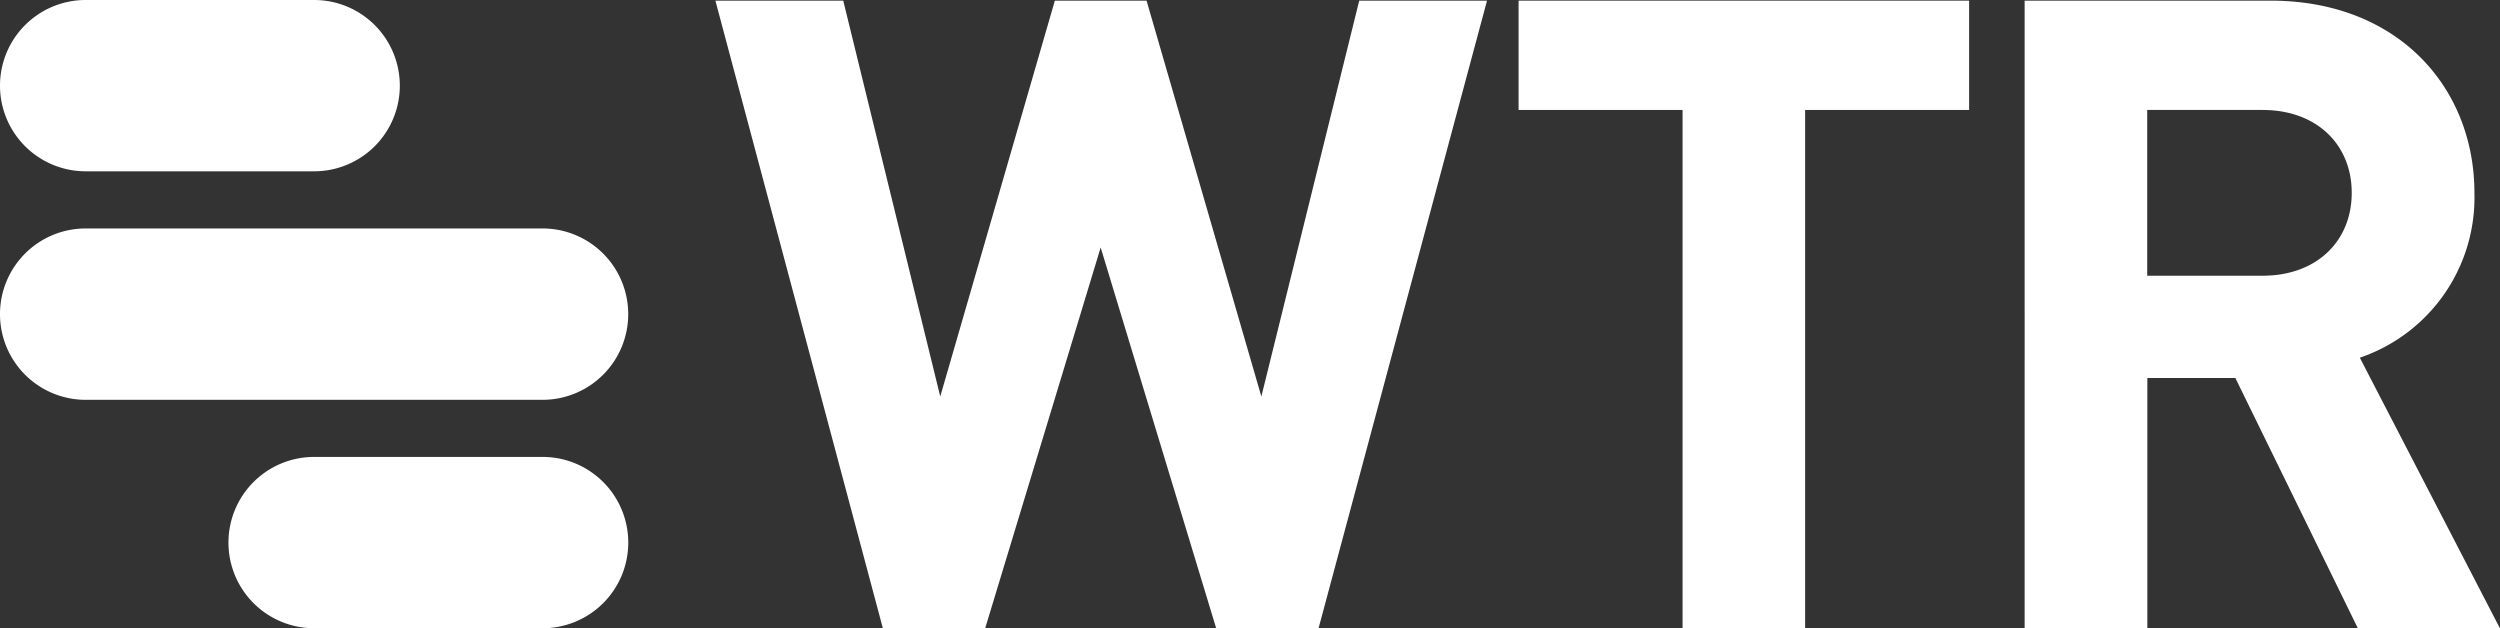 <?xml version="1.0" encoding="UTF-8"?>
<svg xmlns="http://www.w3.org/2000/svg" xmlns:xlink="http://www.w3.org/1999/xlink" width="184.992" height="46.5" viewBox="0 0 184.992 46.5">
  <rect x="0" y="0" width="184.992" height="46.5" fill="#333333" stroke="none"/>
  <defs>
    <clipPath id="a">
      <rect width="184.992" height="46.5" fill="#fff"></rect>
    </clipPath>
  </defs>
  <path d="M202.081.14l-7.242,29.293L186.345.14h-6.787l-8.48,29.293L163.9.14H154.44l12.395,46.452H174.4l8.549-28.186L191.5,46.592h7.569L211.538.14Z" transform="translate(-101.503 -0.092)" fill="#fff"></path>
  <path d="M327.83.14V8.229h12.134V46.592h9.07V8.229h12.134V.14Z" transform="translate(-215.46 -0.092)" fill="#fff"></path>
  <g clip-path="url(#a)">
    <path d="M461.742,46.592l-9.07-18.53H446.16v18.53h-9.08V.14h18.2c9.46,0,15.082,6.458,15.082,14.221a12.516,12.516,0,0,1-8.48,12.2l10.372,20.031ZM454.695,8.229H446.15V20.494h8.545c3.98,0,6.588-2.543,6.588-6.132s-2.608-6.132-6.588-6.132" transform="translate(-287.263 -0.092)" fill="#fff"></path>
    <path d="M6.338,0H23.247a6.338,6.338,0,0,1,6.338,6.338v0a6.338,6.338,0,0,1-6.338,6.338H6.338A6.338,6.338,0,0,1,0,6.341v0A6.338,6.338,0,0,1,6.338,0" fill="#fff"></path>
    <path d="M55.658,98.64H72.567a6.338,6.338,0,0,1,6.338,6.338v0a6.338,6.338,0,0,1-6.338,6.338H55.658a6.338,6.338,0,0,1-6.338-6.338v0a6.338,6.338,0,0,1,6.338-6.338" transform="translate(-32.415 -64.829)" fill="#fff"></path>
    <path d="M6.338,49.32H40.148a6.338,6.338,0,0,1,6.338,6.338v0A6.338,6.338,0,0,1,40.148,62H6.338A6.338,6.338,0,0,1,0,55.661v0A6.338,6.338,0,0,1,6.338,49.32" transform="translate(0 -32.415)" fill="#fff"></path>
  </g>
</svg>
